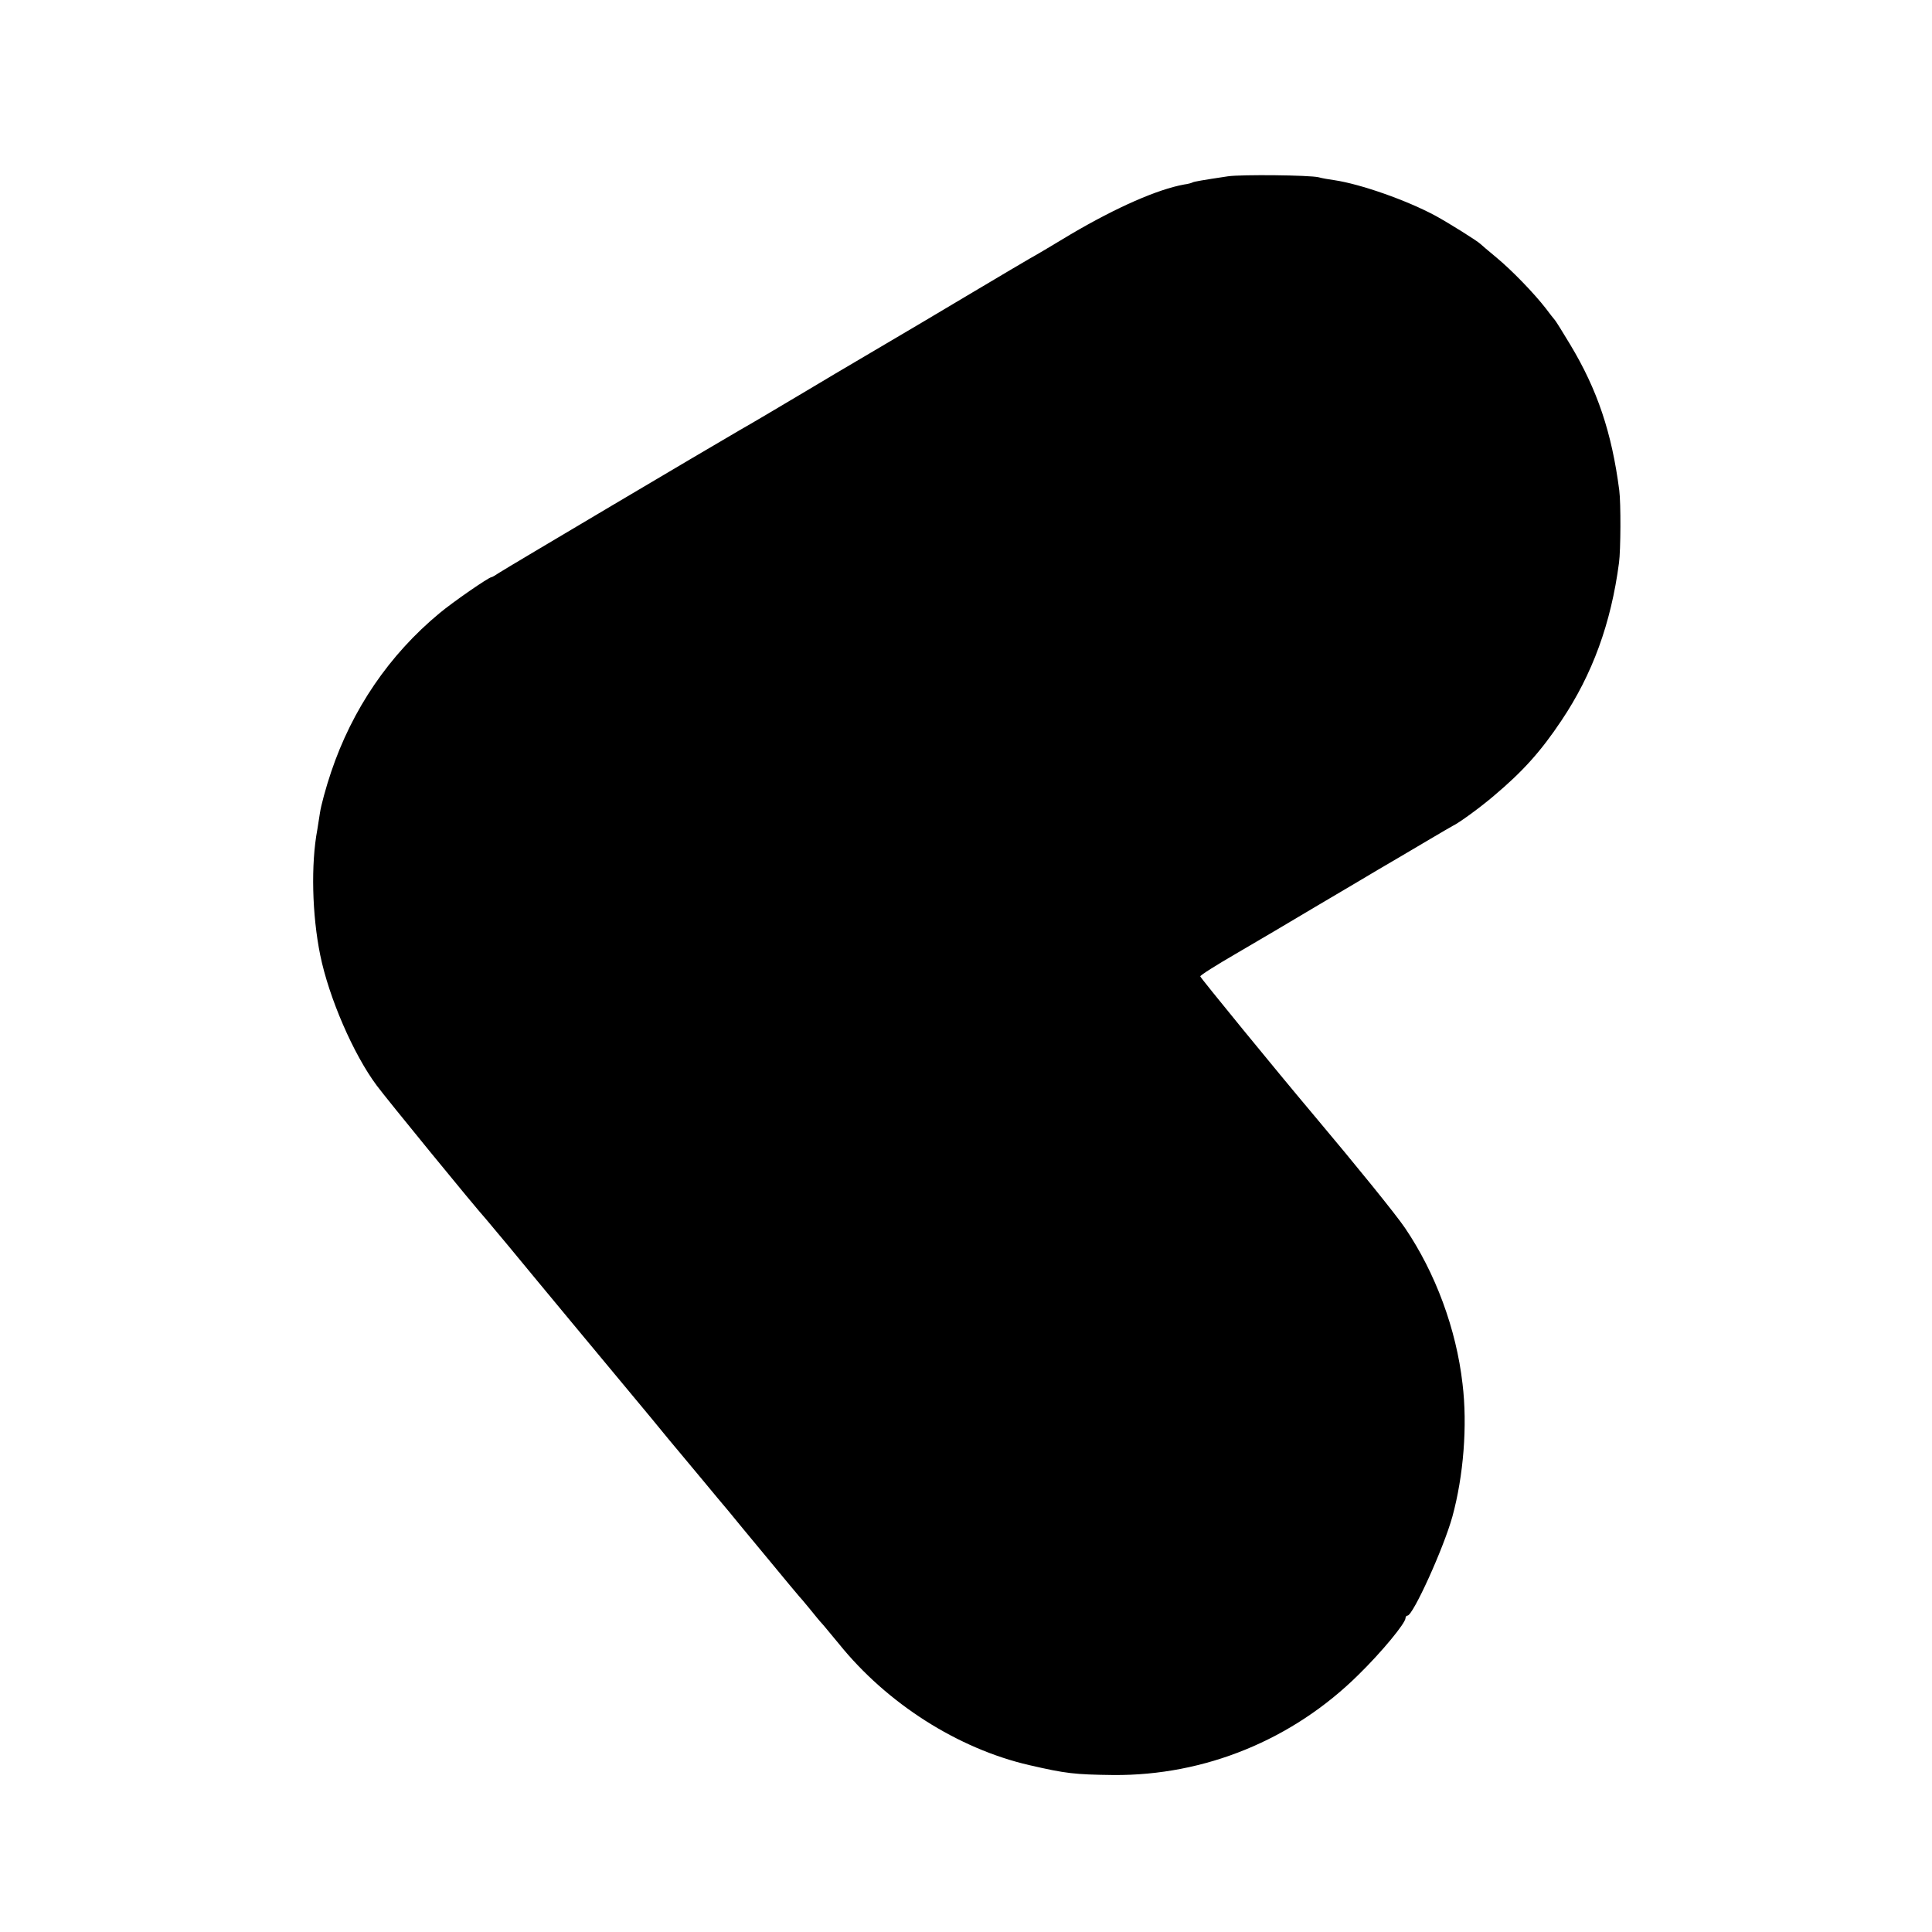 <?xml version="1.0" standalone="no"?>
<!DOCTYPE svg PUBLIC "-//W3C//DTD SVG 20010904//EN"
 "http://www.w3.org/TR/2001/REC-SVG-20010904/DTD/svg10.dtd">
<svg version="1.0" xmlns="http://www.w3.org/2000/svg"
 width="16pt" height="16pt" viewBox="0 0 16 16"
 preserveAspectRatio="xMidYMid meet">
<g transform="translate(0,16) scale(0.002,-0.002)"
fill="#000000" stroke="none">
<path d="M5085 7270 c-107 -16 -140 -22 -146 -25 -3 -2 -19 -7 -36 -9 -109
-20 -277 -93 -469 -206 -76 -46 -152 -91 -169 -100 -16 -9 -124 -73 -240 -142
-115 -69 -298 -177 -405 -240 -107 -63 -229 -135 -270 -160 -104 -62 -249
-148 -285 -168 -116 -67 -975 -576 -997 -591 -15 -10 -30 -19 -33 -19 -11 0
-160 -103 -215 -149 -209 -173 -362 -399 -449 -658 -22 -65 -42 -140 -46 -168
-4 -27 -9 -59 -11 -70 -27 -143 -22 -353 12 -520 36 -176 137 -410 234 -540
40 -54 400 -495 454 -555 12 -14 53 -63 92 -110 38 -47 160 -193 269 -325 232
-279 209 -251 320 -385 47 -58 103 -125 124 -150 21 -25 66 -79 100 -120 34
-41 77 -93 96 -115 18 -22 90 -110 161 -195 70 -85 130 -157 133 -160 3 -3 23
-26 44 -52 21 -26 43 -53 50 -60 7 -7 38 -46 71 -85 199 -247 493 -434 788
-502 152 -35 187 -39 348 -41 379 -3 743 146 1015 415 97 95 195 214 195 235
0 6 4 10 8 10 23 0 150 280 186 410 46 168 63 377 42 550 -26 227 -112 459
-238 645 -37 55 -204 261 -380 470 -155 184 -468 567 -468 572 0 5 67 47 148
94 81 47 233 137 337 199 105 62 217 128 250 148 33 19 72 42 87 51 61 36 213
126 223 131 26 12 115 77 170 124 120 101 195 184 281 313 128 191 205 402
238 653 7 51 8 247 1 300 -31 239 -91 417 -203 603 -30 50 -58 95 -63 101 -5
6 -23 28 -39 50 -50 64 -140 157 -204 210 -34 28 -63 53 -66 56 -12 12 -130
86 -185 116 -120 65 -312 132 -420 148 -22 3 -51 8 -65 12 -38 9 -318 12 -375
4z"/>
</g>
</svg>
